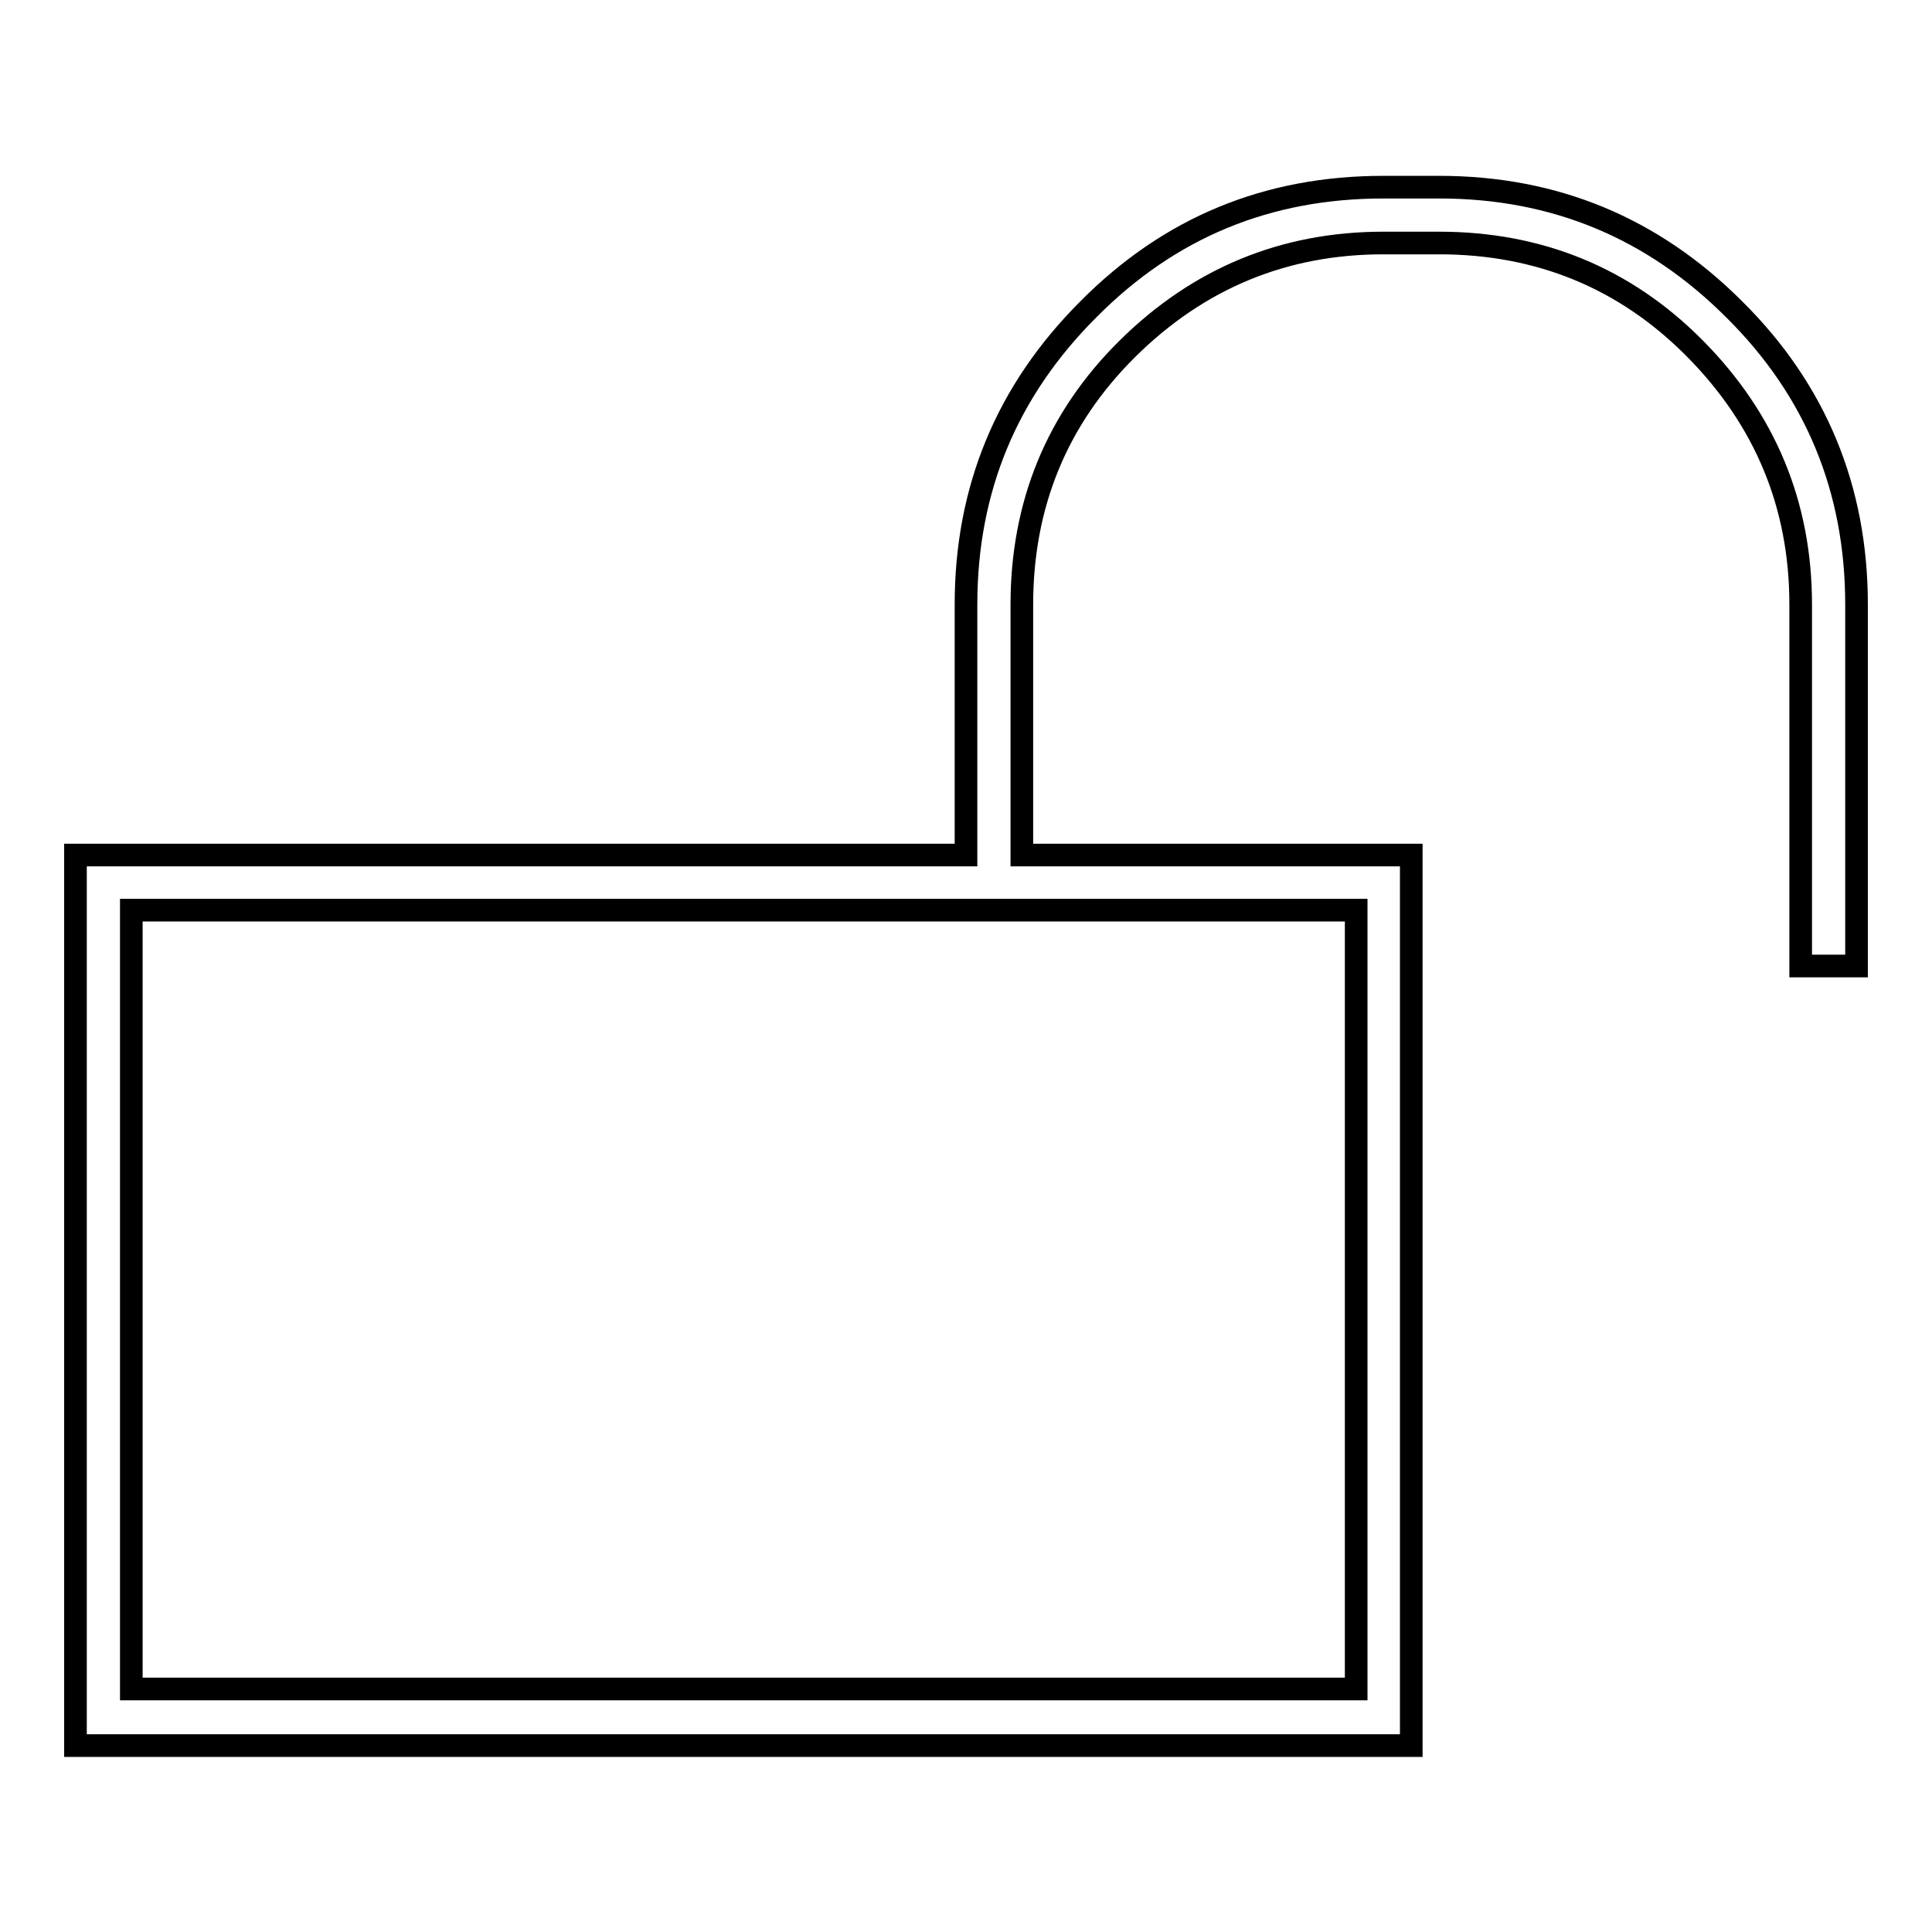 <?xml version="1.0" encoding="utf-8"?>
<!-- Svg Vector Icons : http://www.onlinewebfonts.com/icon -->
<!DOCTYPE svg PUBLIC "-//W3C//DTD SVG 1.1//EN" "http://www.w3.org/Graphics/SVG/1.1/DTD/svg11.dtd">
<svg version="1.1" xmlns="http://www.w3.org/2000/svg" xmlns:xlink="http://www.w3.org/1999/xlink" x="0px" y="0px" viewBox="0 0 256 256" enable-background="new 0 0 256 256" xml:space="preserve">
<g><g><g><path stroke-width="3" fill-opacity="0" stroke="#000000"  d="M190.7,24.8c15.3,0,28.3,5.4,39.1,16.2C240.6,51.7,246,64.8,246,80.1V128h-7.4V80.1c0-13.2-4.7-24.5-14-33.9s-20.7-14-33.9-14h-7.4c-13.2,0-24.5,4.7-33.9,14s-14,20.7-14,33.9v33.2H187v118H10v-118h118V80.1c0-15.3,5.4-28.3,16.2-39.1C155,30.1,168,24.8,183.3,24.8H190.7z M179.6,120.6H17.4v103.2h162.3V120.6L179.6,120.6z"/></g></g></g>
</svg>